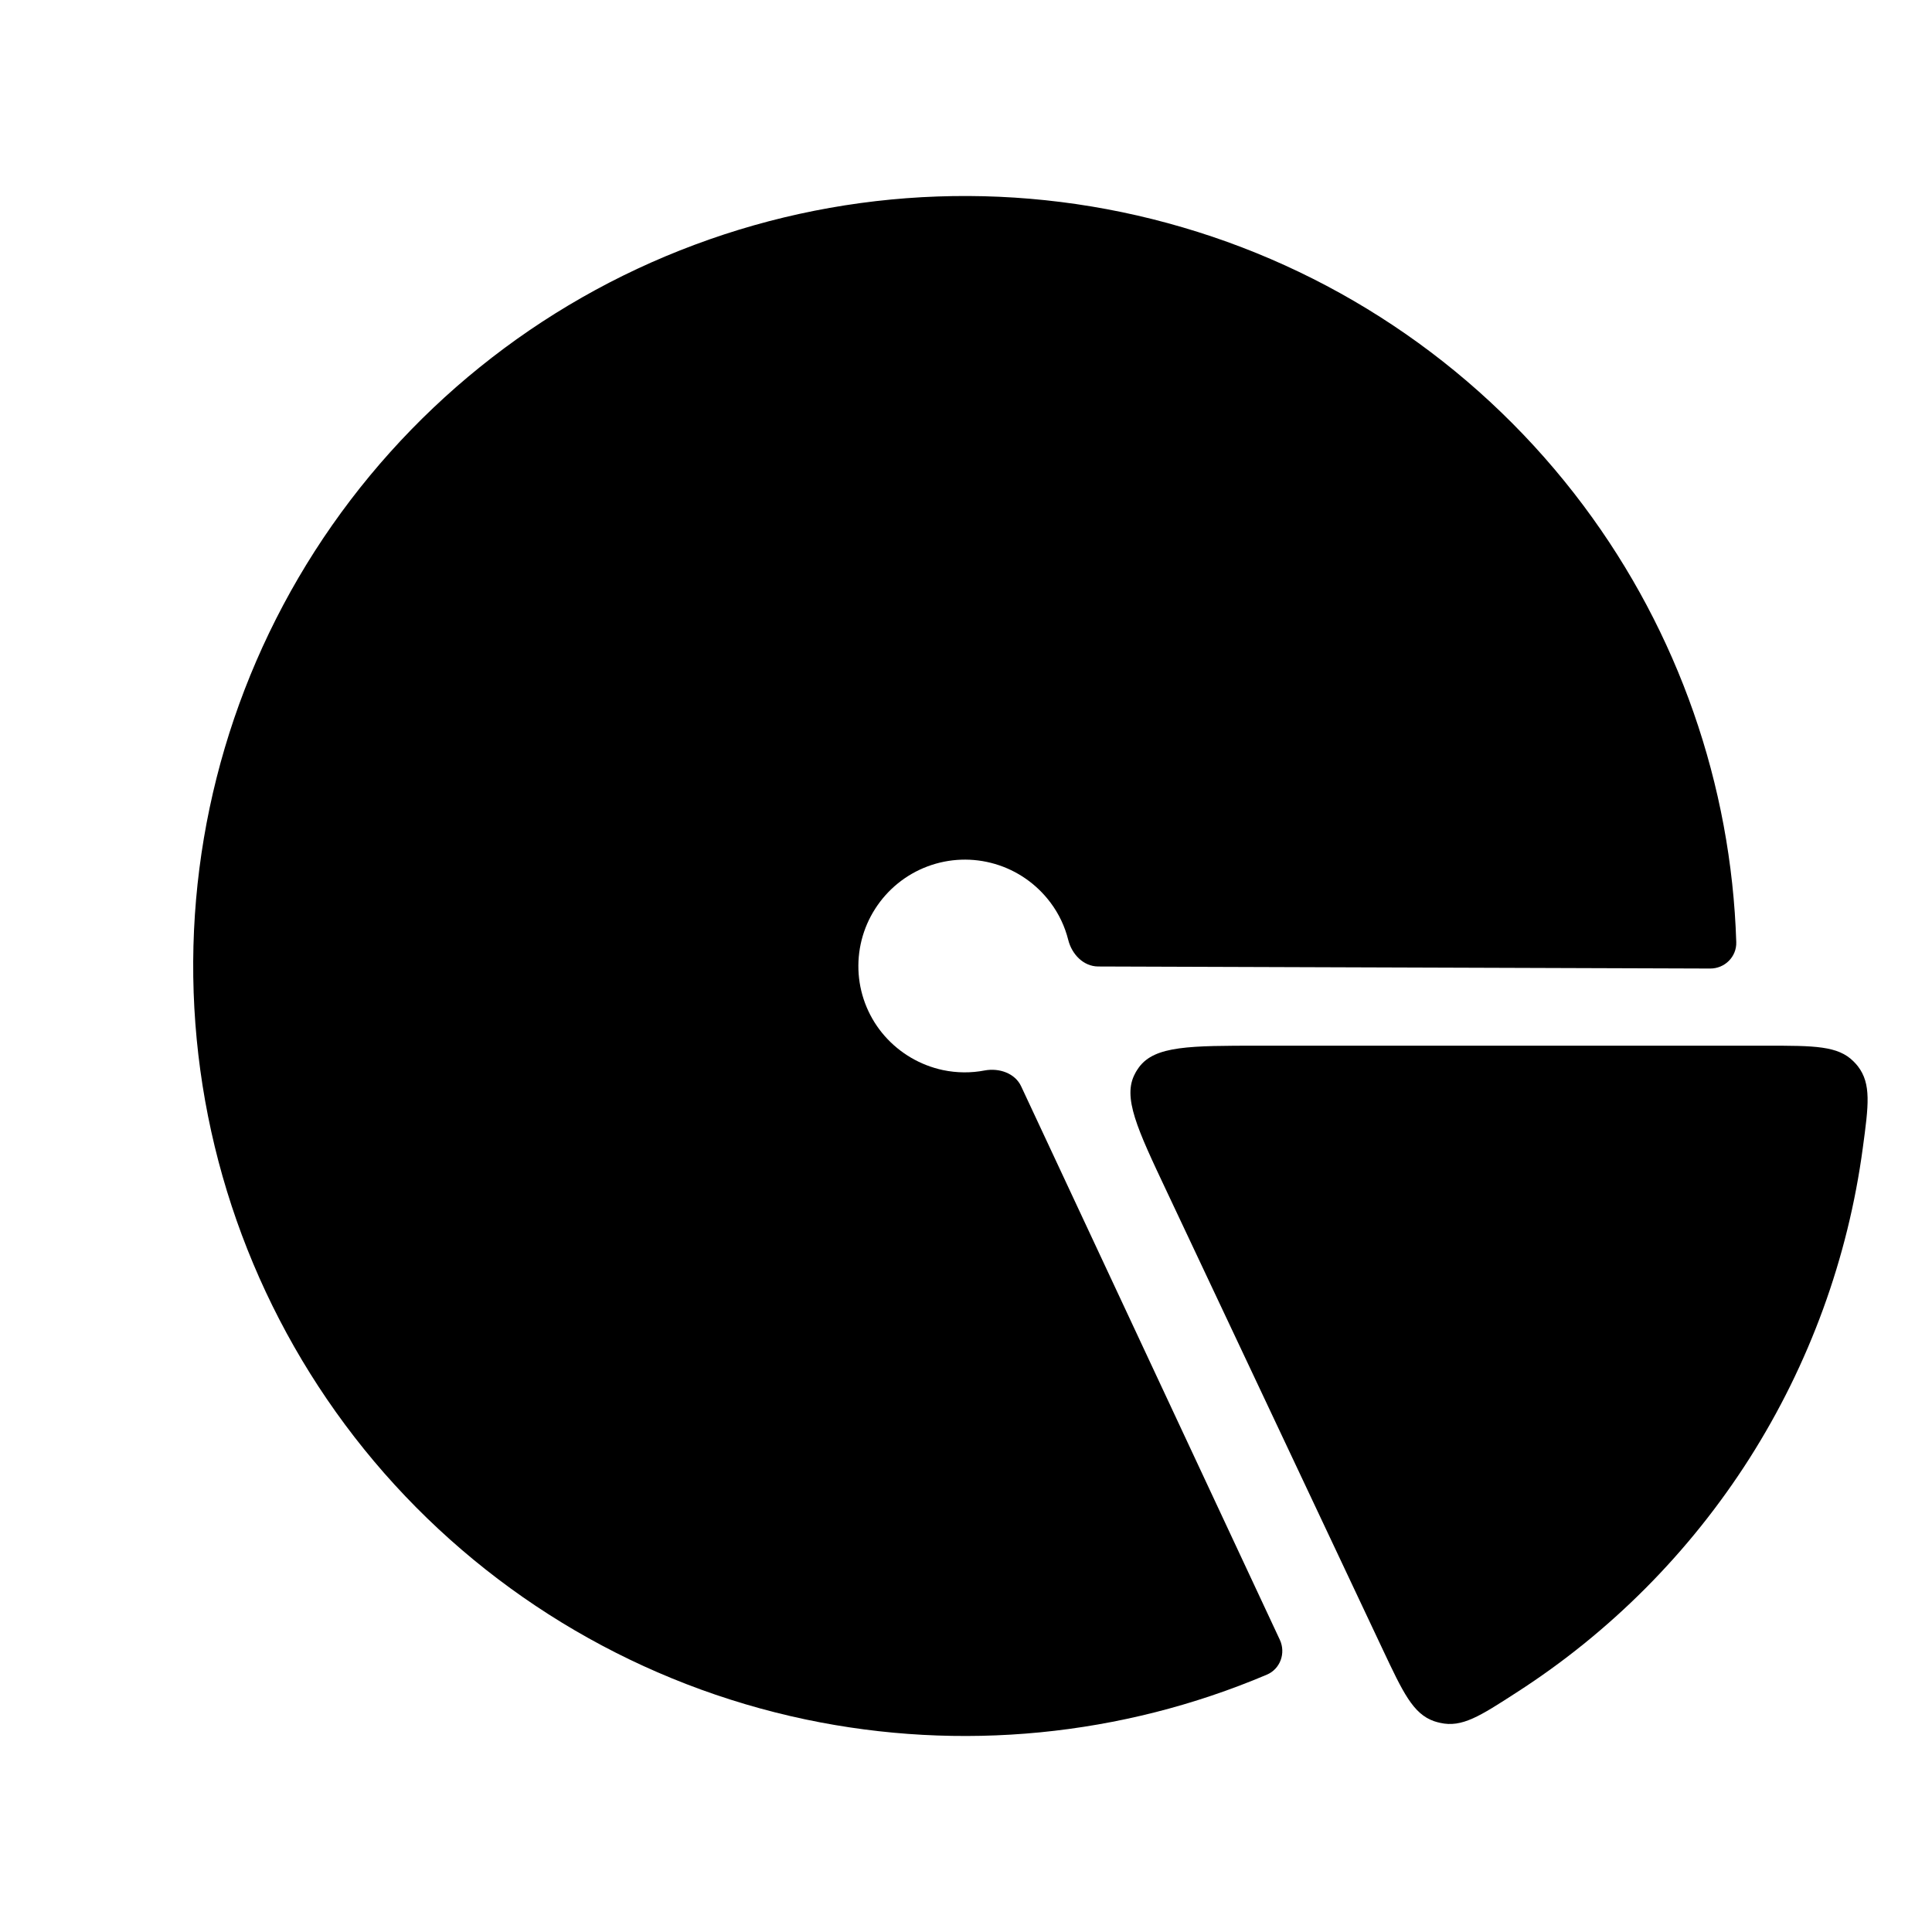 <svg width="16" height="16" viewBox="0 0 16 16" fill="none" xmlns="http://www.w3.org/2000/svg">
<path d="M10.599 13.58C10.65 13.69 10.603 13.822 10.491 13.869C9.288 14.379 7.955 14.509 6.673 14.24C5.319 13.955 4.094 13.239 3.182 12.2C2.271 11.161 1.722 9.855 1.618 8.478C1.514 7.101 1.861 5.728 2.607 4.564C3.353 3.401 4.457 2.51 5.753 2.027C7.049 1.543 8.468 1.493 9.795 1.883C11.123 2.272 12.288 3.082 13.115 4.189C13.898 5.237 14.338 6.499 14.379 7.802C14.383 7.924 14.283 8.022 14.162 8.021L9.094 8.004C8.972 8.003 8.877 7.903 8.847 7.785C8.819 7.673 8.769 7.567 8.699 7.474C8.584 7.321 8.424 7.209 8.24 7.155C8.057 7.101 7.861 7.108 7.682 7.175C7.503 7.242 7.351 7.365 7.248 7.526C7.145 7.686 7.097 7.876 7.111 8.066C7.125 8.256 7.201 8.437 7.327 8.58C7.453 8.723 7.622 8.822 7.809 8.862C7.924 8.886 8.041 8.887 8.155 8.865C8.274 8.843 8.406 8.887 8.457 8.997L10.599 13.58Z" fill="black"/>
<path d="M14.633 8.66C15.025 8.66 15.222 8.66 15.351 8.791C15.362 8.802 15.376 8.817 15.386 8.83C15.498 8.976 15.475 9.152 15.427 9.506C15.305 10.417 14.986 11.295 14.489 12.077C13.992 12.858 13.332 13.52 12.557 14.018C12.257 14.212 12.107 14.309 11.927 14.268C11.911 14.265 11.892 14.259 11.876 14.254C11.702 14.193 11.619 14.016 11.452 13.662L9.664 9.87C9.417 9.347 9.294 9.086 9.4 8.891C9.409 8.872 9.421 8.855 9.433 8.838C9.565 8.66 9.854 8.66 10.433 8.66H14.633Z" fill="black"/>
</svg>
